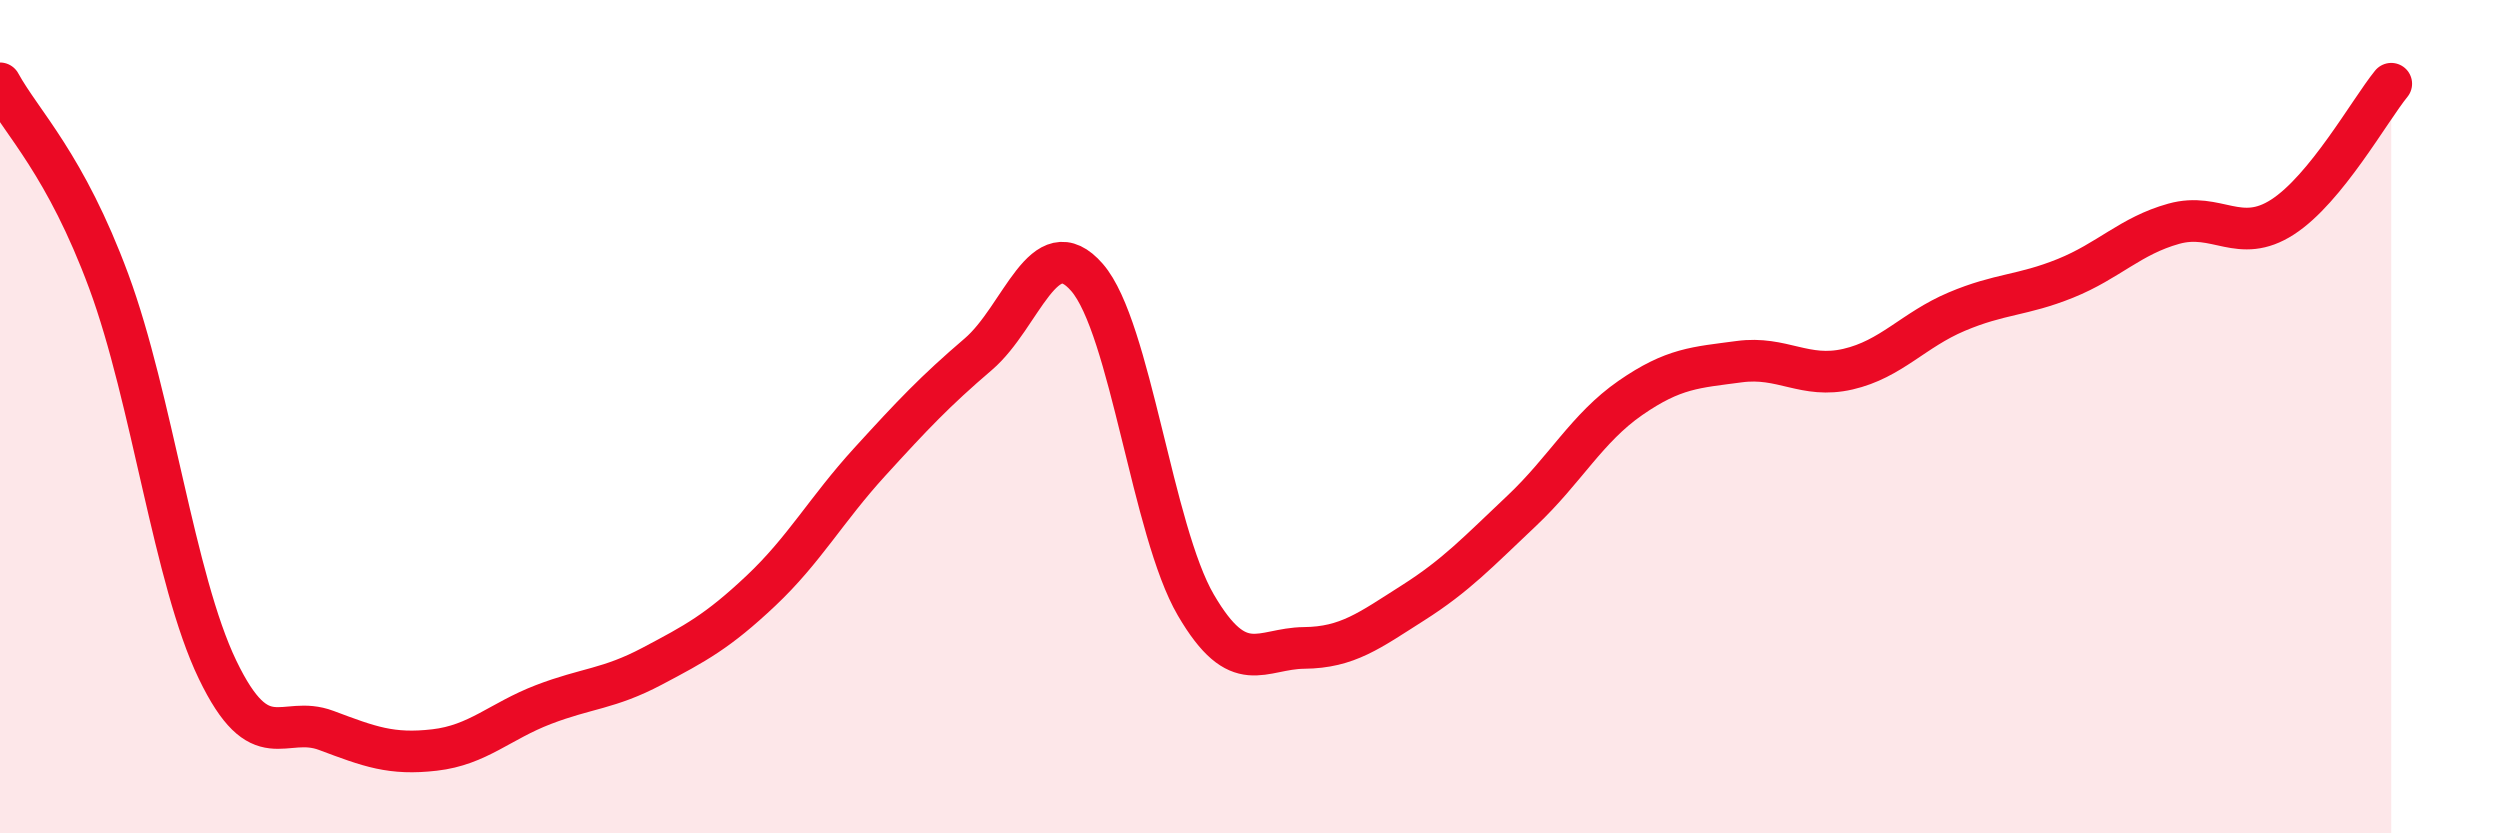 
    <svg width="60" height="20" viewBox="0 0 60 20" xmlns="http://www.w3.org/2000/svg">
      <path
        d="M 0,2 C 0.52,2.95 1.57,3.94 2.61,6.75 C 3.65,9.56 4.18,13.91 5.22,16.07 C 6.26,18.23 6.79,17.14 7.83,17.53 C 8.87,17.92 9.39,18.12 10.43,18 C 11.47,17.88 12,17.31 13.04,16.91 C 14.08,16.51 14.61,16.54 15.65,15.99 C 16.69,15.44 17.22,15.16 18.26,14.18 C 19.3,13.2 19.83,12.23 20.87,11.09 C 21.91,9.95 22.44,9.39 23.48,8.5 C 24.52,7.61 25.05,5.46 26.09,6.66 C 27.13,7.86 27.66,12.74 28.7,14.52 C 29.74,16.3 30.26,15.56 31.3,15.55 C 32.34,15.54 32.87,15.13 33.91,14.47 C 34.95,13.81 35.48,13.24 36.52,12.26 C 37.56,11.28 38.09,10.27 39.13,9.55 C 40.17,8.83 40.7,8.82 41.74,8.68 C 42.78,8.54 43.31,9.1 44.35,8.86 C 45.39,8.62 45.92,7.92 46.96,7.48 C 48,7.04 48.53,7.1 49.57,6.68 C 50.61,6.26 51.13,5.66 52.17,5.37 C 53.21,5.08 53.74,5.88 54.78,5.21 C 55.82,4.54 56.87,2.65 57.39,2.01L57.39 20L0 20Z"
        fill="#EB0A25"
        opacity="0.1"
        stroke-linecap="round"
        stroke-linejoin="round"
      />
      <path
        d="M 0,2 C 0.52,2.95 1.57,3.94 2.61,6.75 C 3.65,9.56 4.18,13.91 5.22,16.07 C 6.26,18.23 6.79,17.14 7.83,17.53 C 8.87,17.92 9.39,18.12 10.43,18 C 11.47,17.88 12,17.31 13.04,16.91 C 14.08,16.51 14.61,16.54 15.65,15.99 C 16.69,15.44 17.22,15.16 18.26,14.18 C 19.3,13.2 19.83,12.23 20.87,11.09 C 21.91,9.95 22.44,9.39 23.48,8.5 C 24.52,7.61 25.05,5.46 26.09,6.66 C 27.13,7.86 27.66,12.74 28.7,14.52 C 29.74,16.3 30.26,15.56 31.3,15.55 C 32.34,15.54 32.87,15.13 33.91,14.47 C 34.95,13.81 35.48,13.24 36.52,12.26 C 37.56,11.28 38.09,10.27 39.13,9.55 C 40.17,8.83 40.7,8.82 41.74,8.68 C 42.78,8.54 43.31,9.1 44.35,8.86 C 45.39,8.62 45.92,7.92 46.96,7.48 C 48,7.04 48.53,7.1 49.57,6.68 C 50.61,6.26 51.13,5.66 52.17,5.37 C 53.21,5.08 53.74,5.88 54.78,5.21 C 55.82,4.54 56.87,2.65 57.39,2.01"
        stroke="#EB0A25"
        stroke-width="1"
        fill="none"
        stroke-linecap="round"
        stroke-linejoin="round"
      />
    </svg>
  